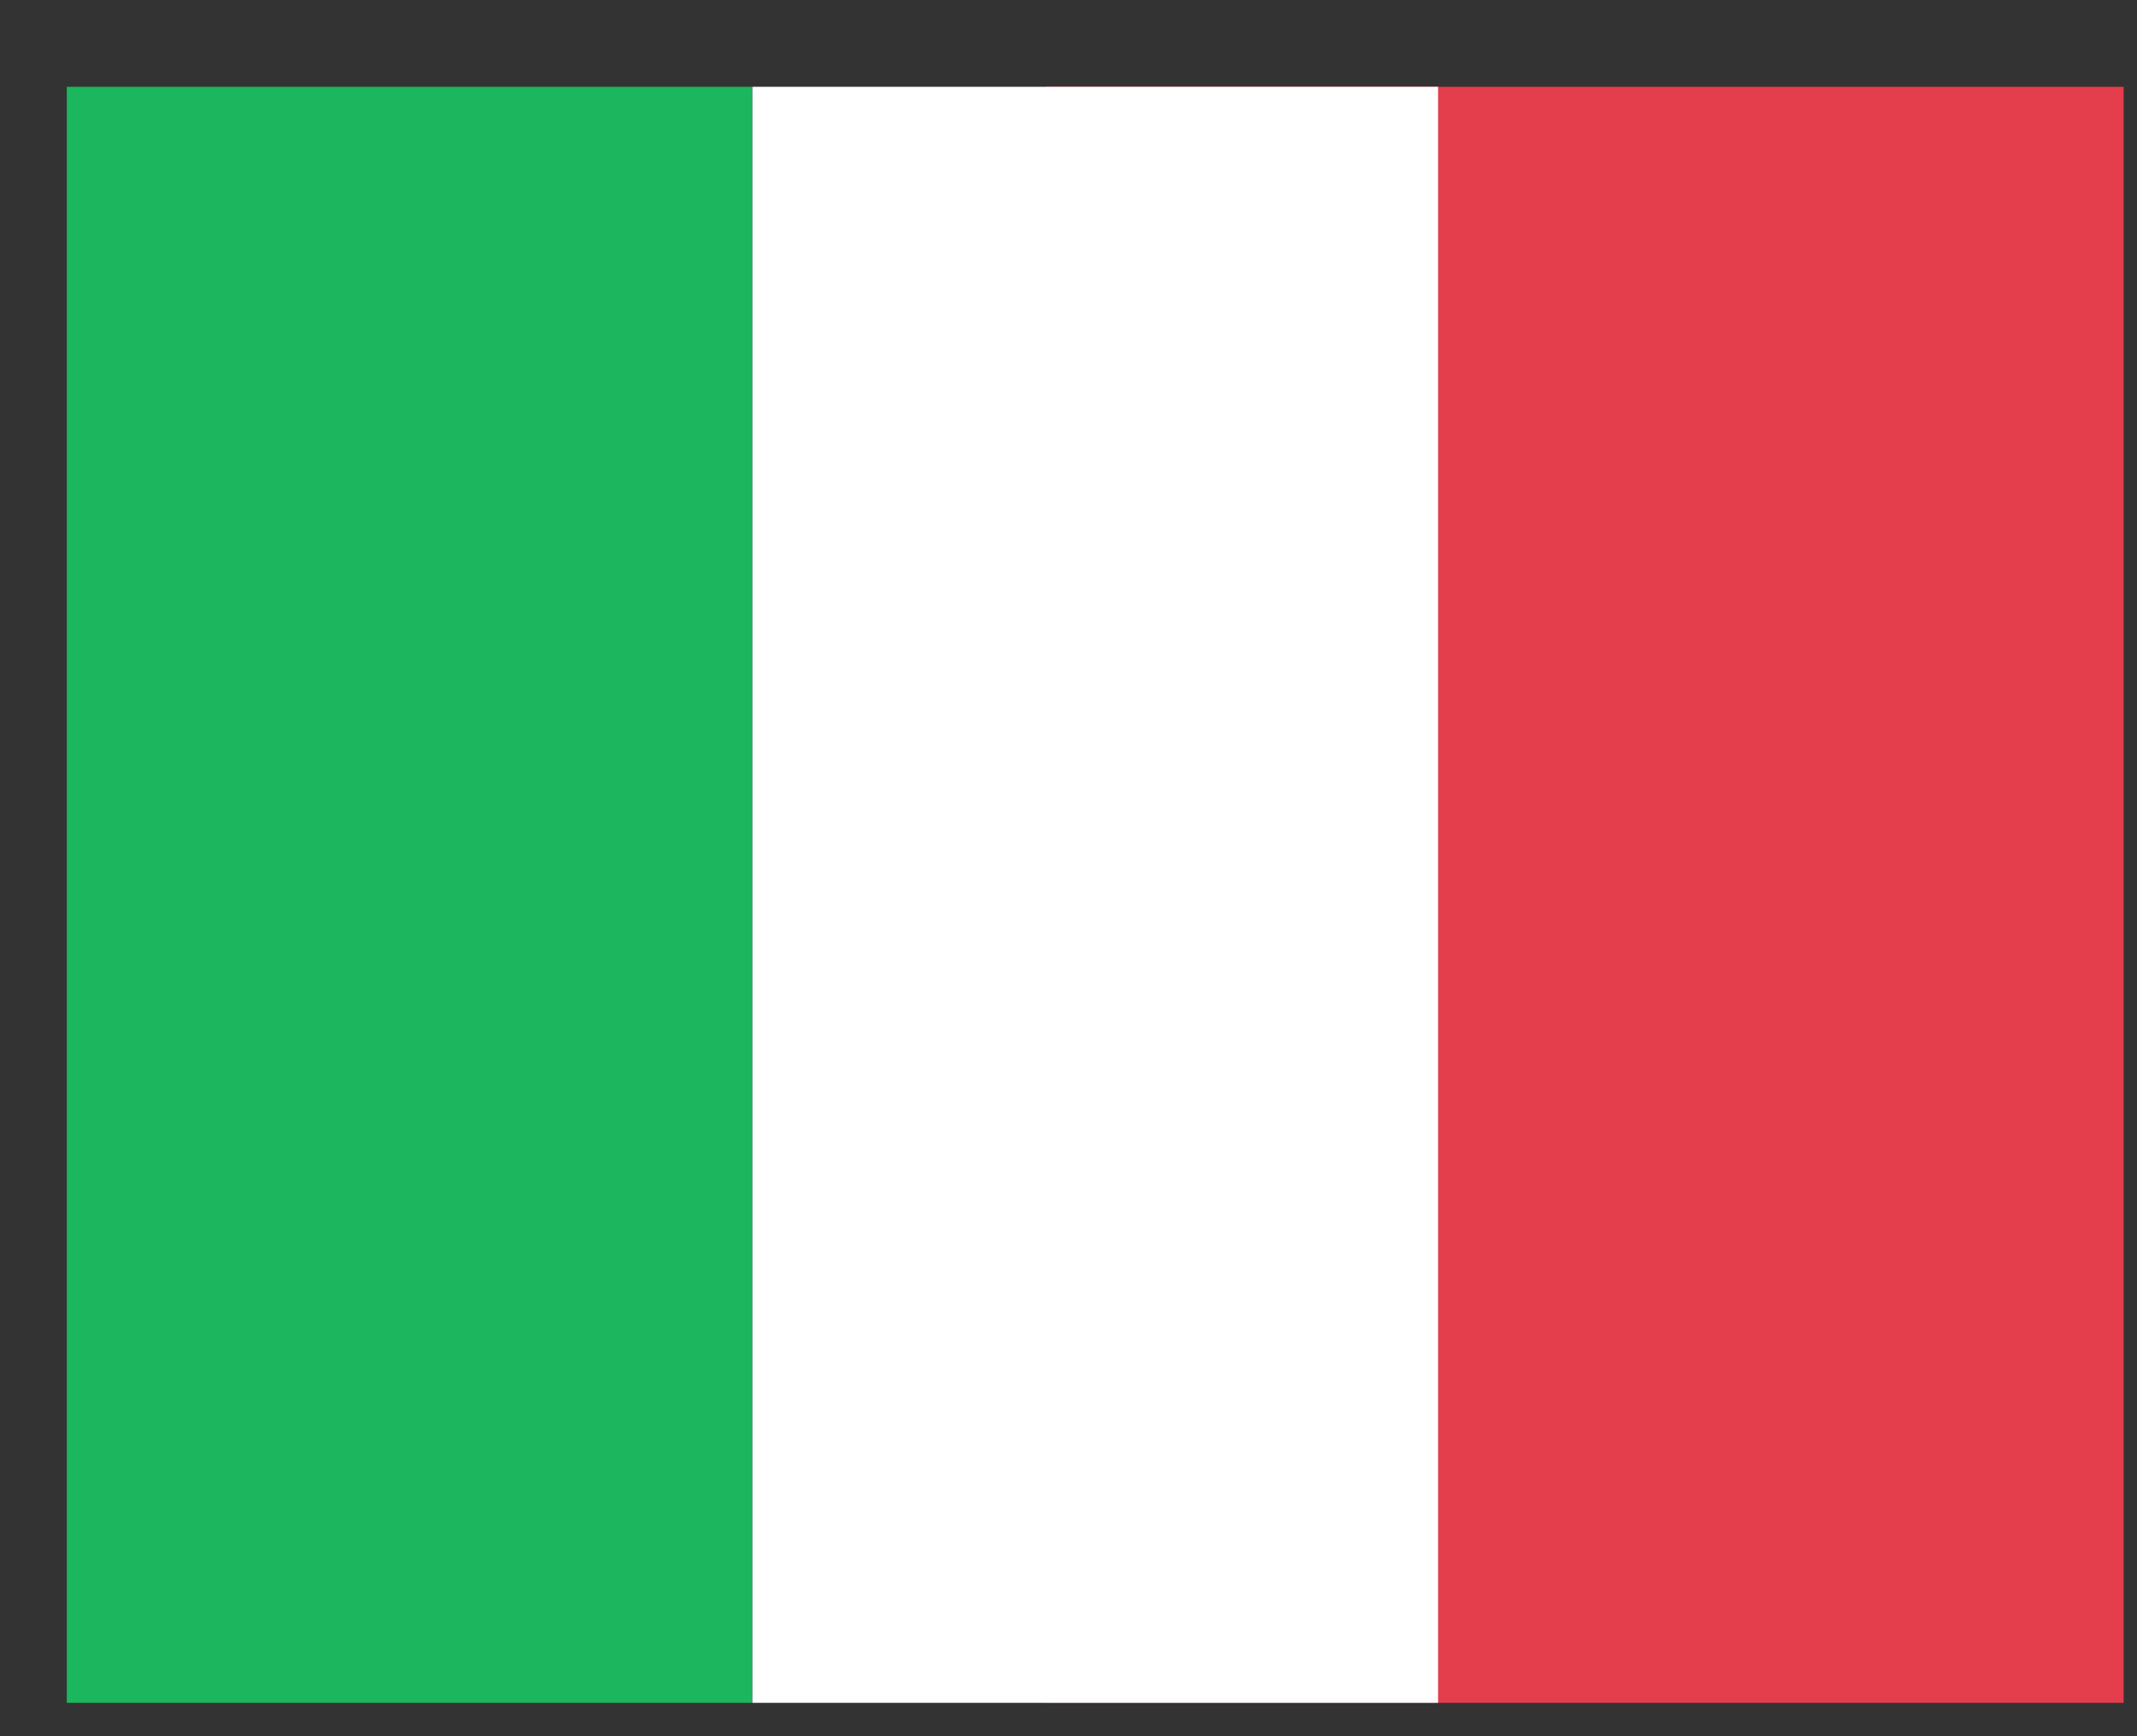 <svg width="16" height="13" viewBox="0 0 16 13" fill="none" xmlns="http://www.w3.org/2000/svg">
<rect x="0" y="0" width="16" height="13" fill="#333333" stroke="none"/>
<g clip-path="url(#clip0_1365_23637)">
<path d="M15.9 0.65H7.833V12.75H15.9V0.65Z" fill="#E43D4C"/>
<path d="M5.633 0.65H0.5V12.75H5.633V0.65Z" fill="#1BB65D"/>
<path d="M10.767 0.65H5.634V12.75H10.767V0.65Z" fill="white"/>
</g>
<defs>
<clipPath id="clip0_1365_23637">
<rect width="15.4" height="12.1" fill="white" transform="translate(0.5 0.65)"/>
</clipPath>
</defs>
</svg>

